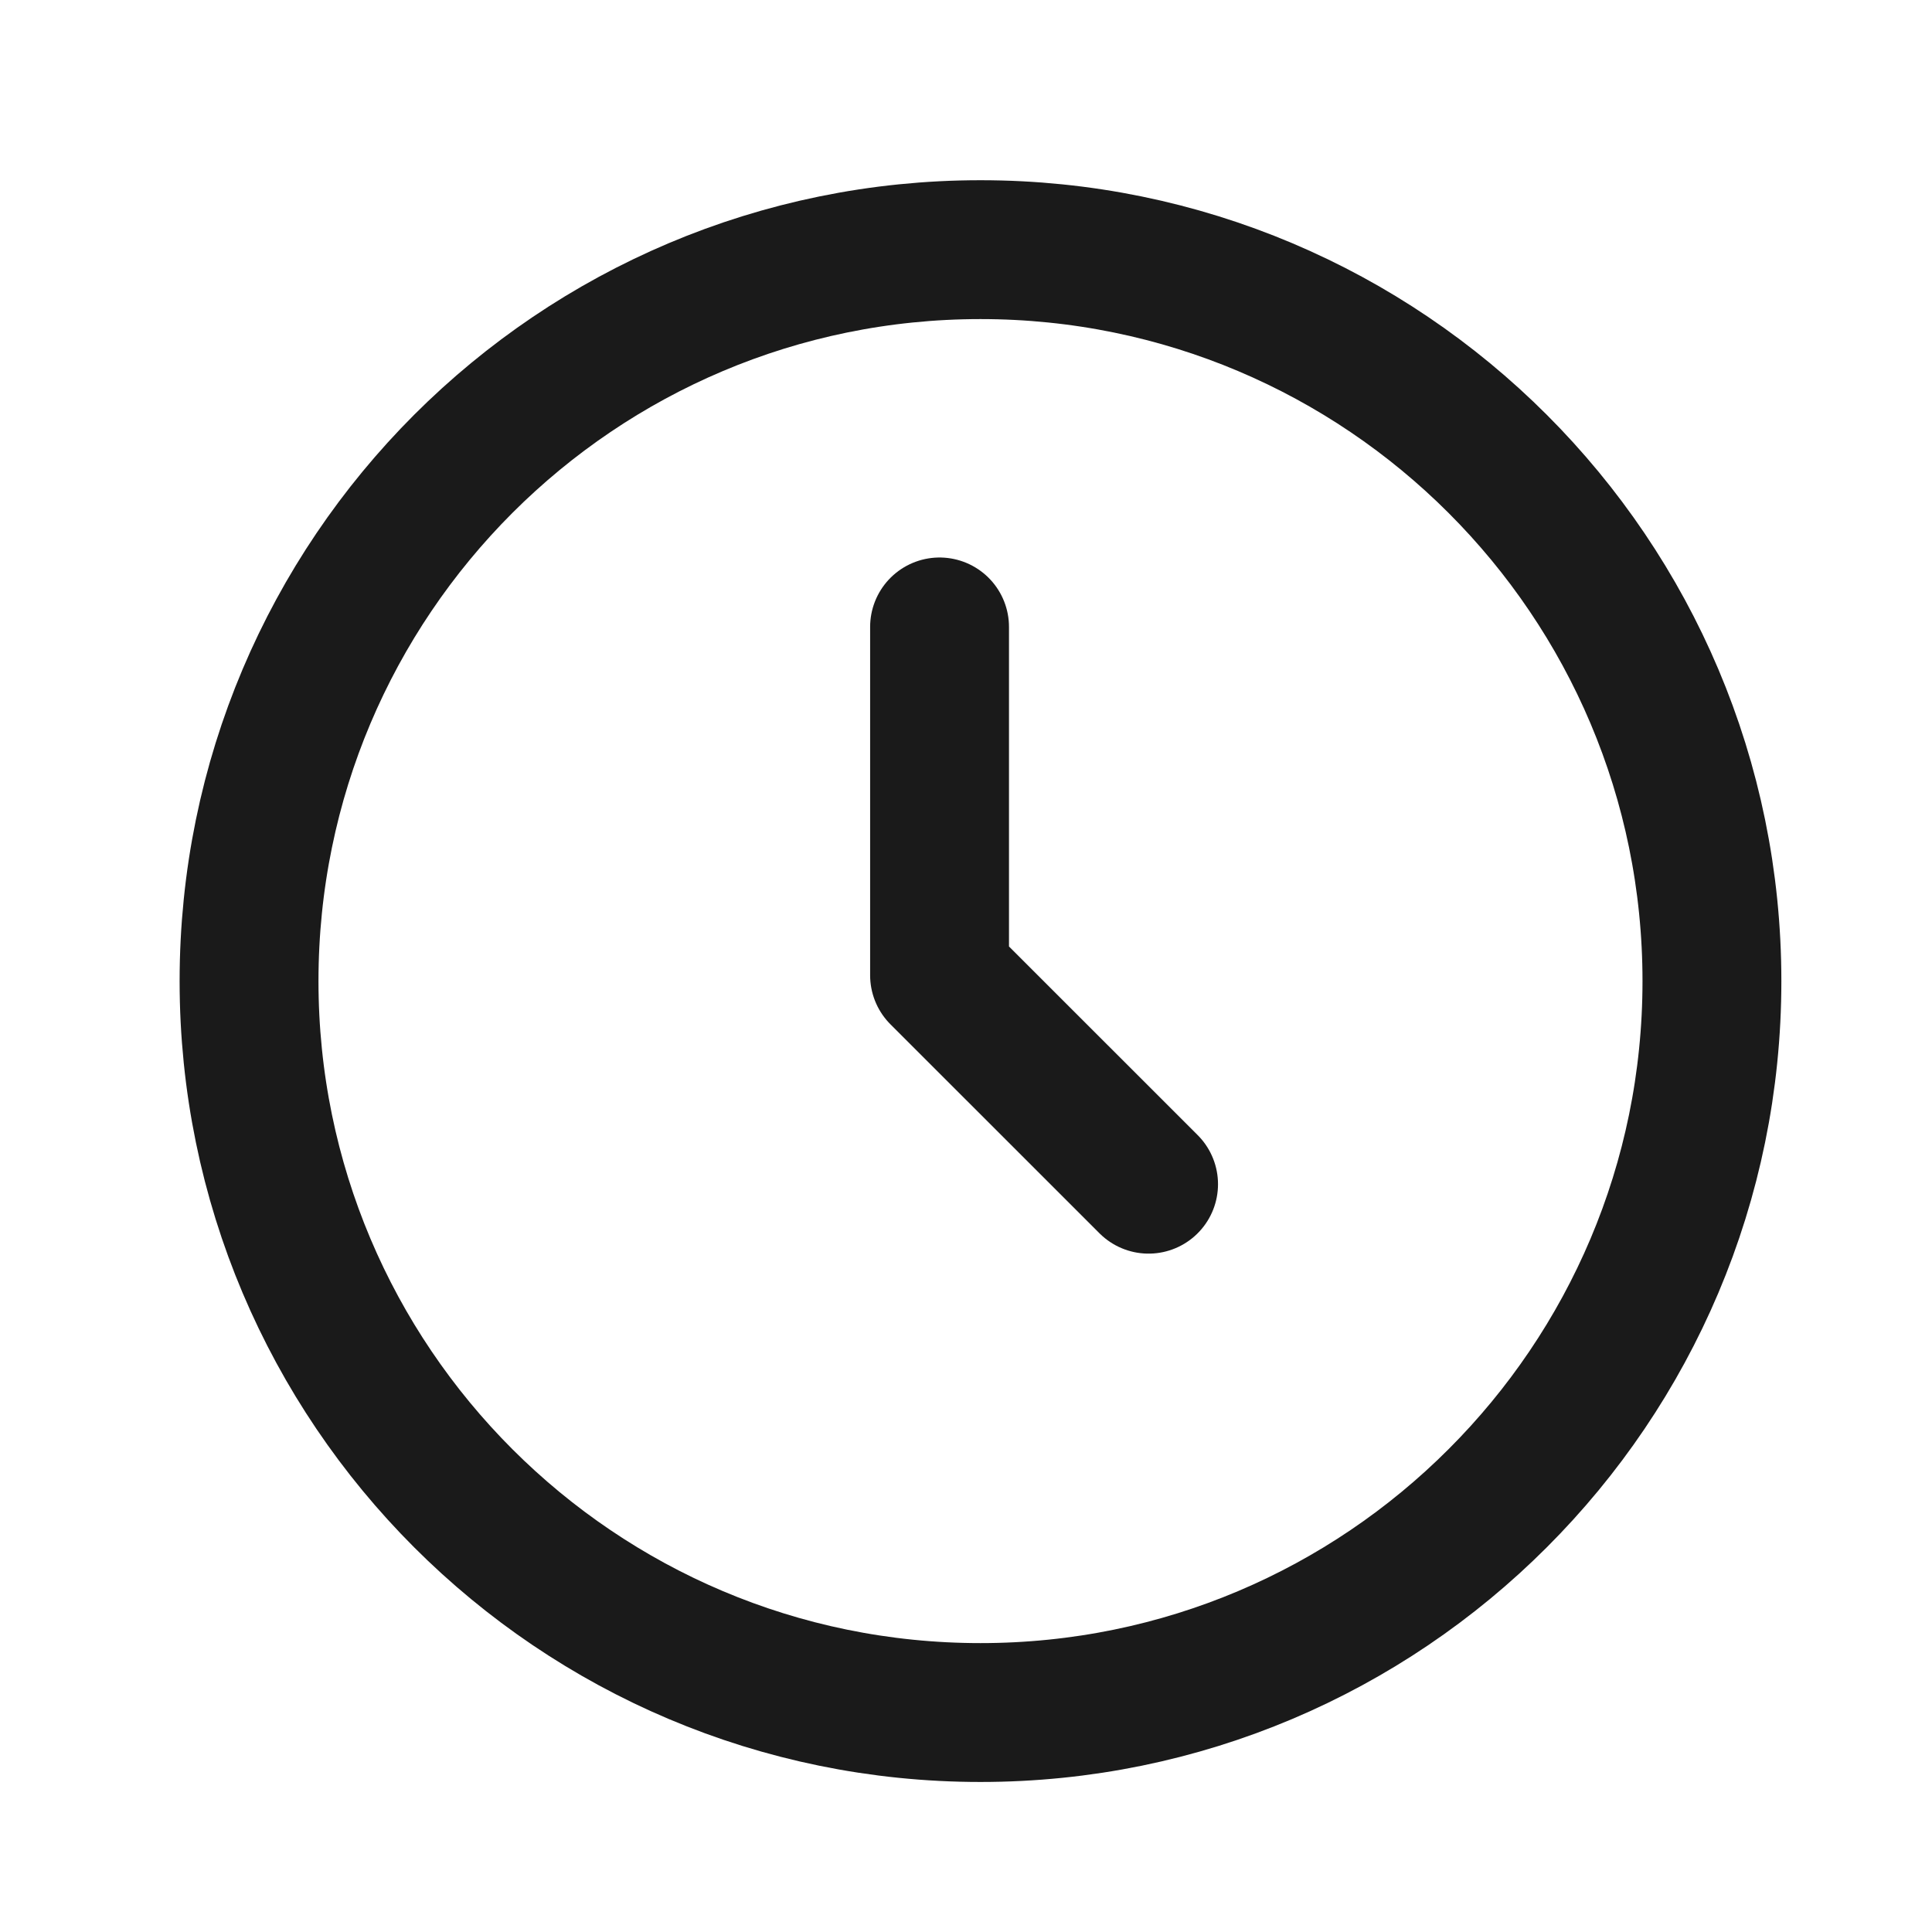<svg width="32" height="32" viewBox="0 0 32 32" fill="none" xmlns="http://www.w3.org/2000/svg">
<path d="M19.024 19.614L15.562 16.153V10.384" stroke="#1A1A1A" stroke-width="2.3" stroke-linecap="round" stroke-linejoin="round"/>
<path fill-rule="evenodd" clip-rule="evenodd" d="M16.24 4.135C12.895 4.135 9.866 5.491 7.673 7.683C5.481 9.876 4.125 12.904 4.125 16.25C4.125 19.595 5.481 22.624 7.673 24.816C9.866 27.009 12.895 28.365 16.24 28.365C19.585 28.365 22.614 27.009 24.806 24.816C26.999 22.624 28.355 19.595 28.355 16.25C28.355 12.904 26.999 9.876 24.806 7.683C22.614 5.491 19.585 4.135 16.24 4.135Z" stroke="#1A1A1A" stroke-width="2.3"/>
</svg>
